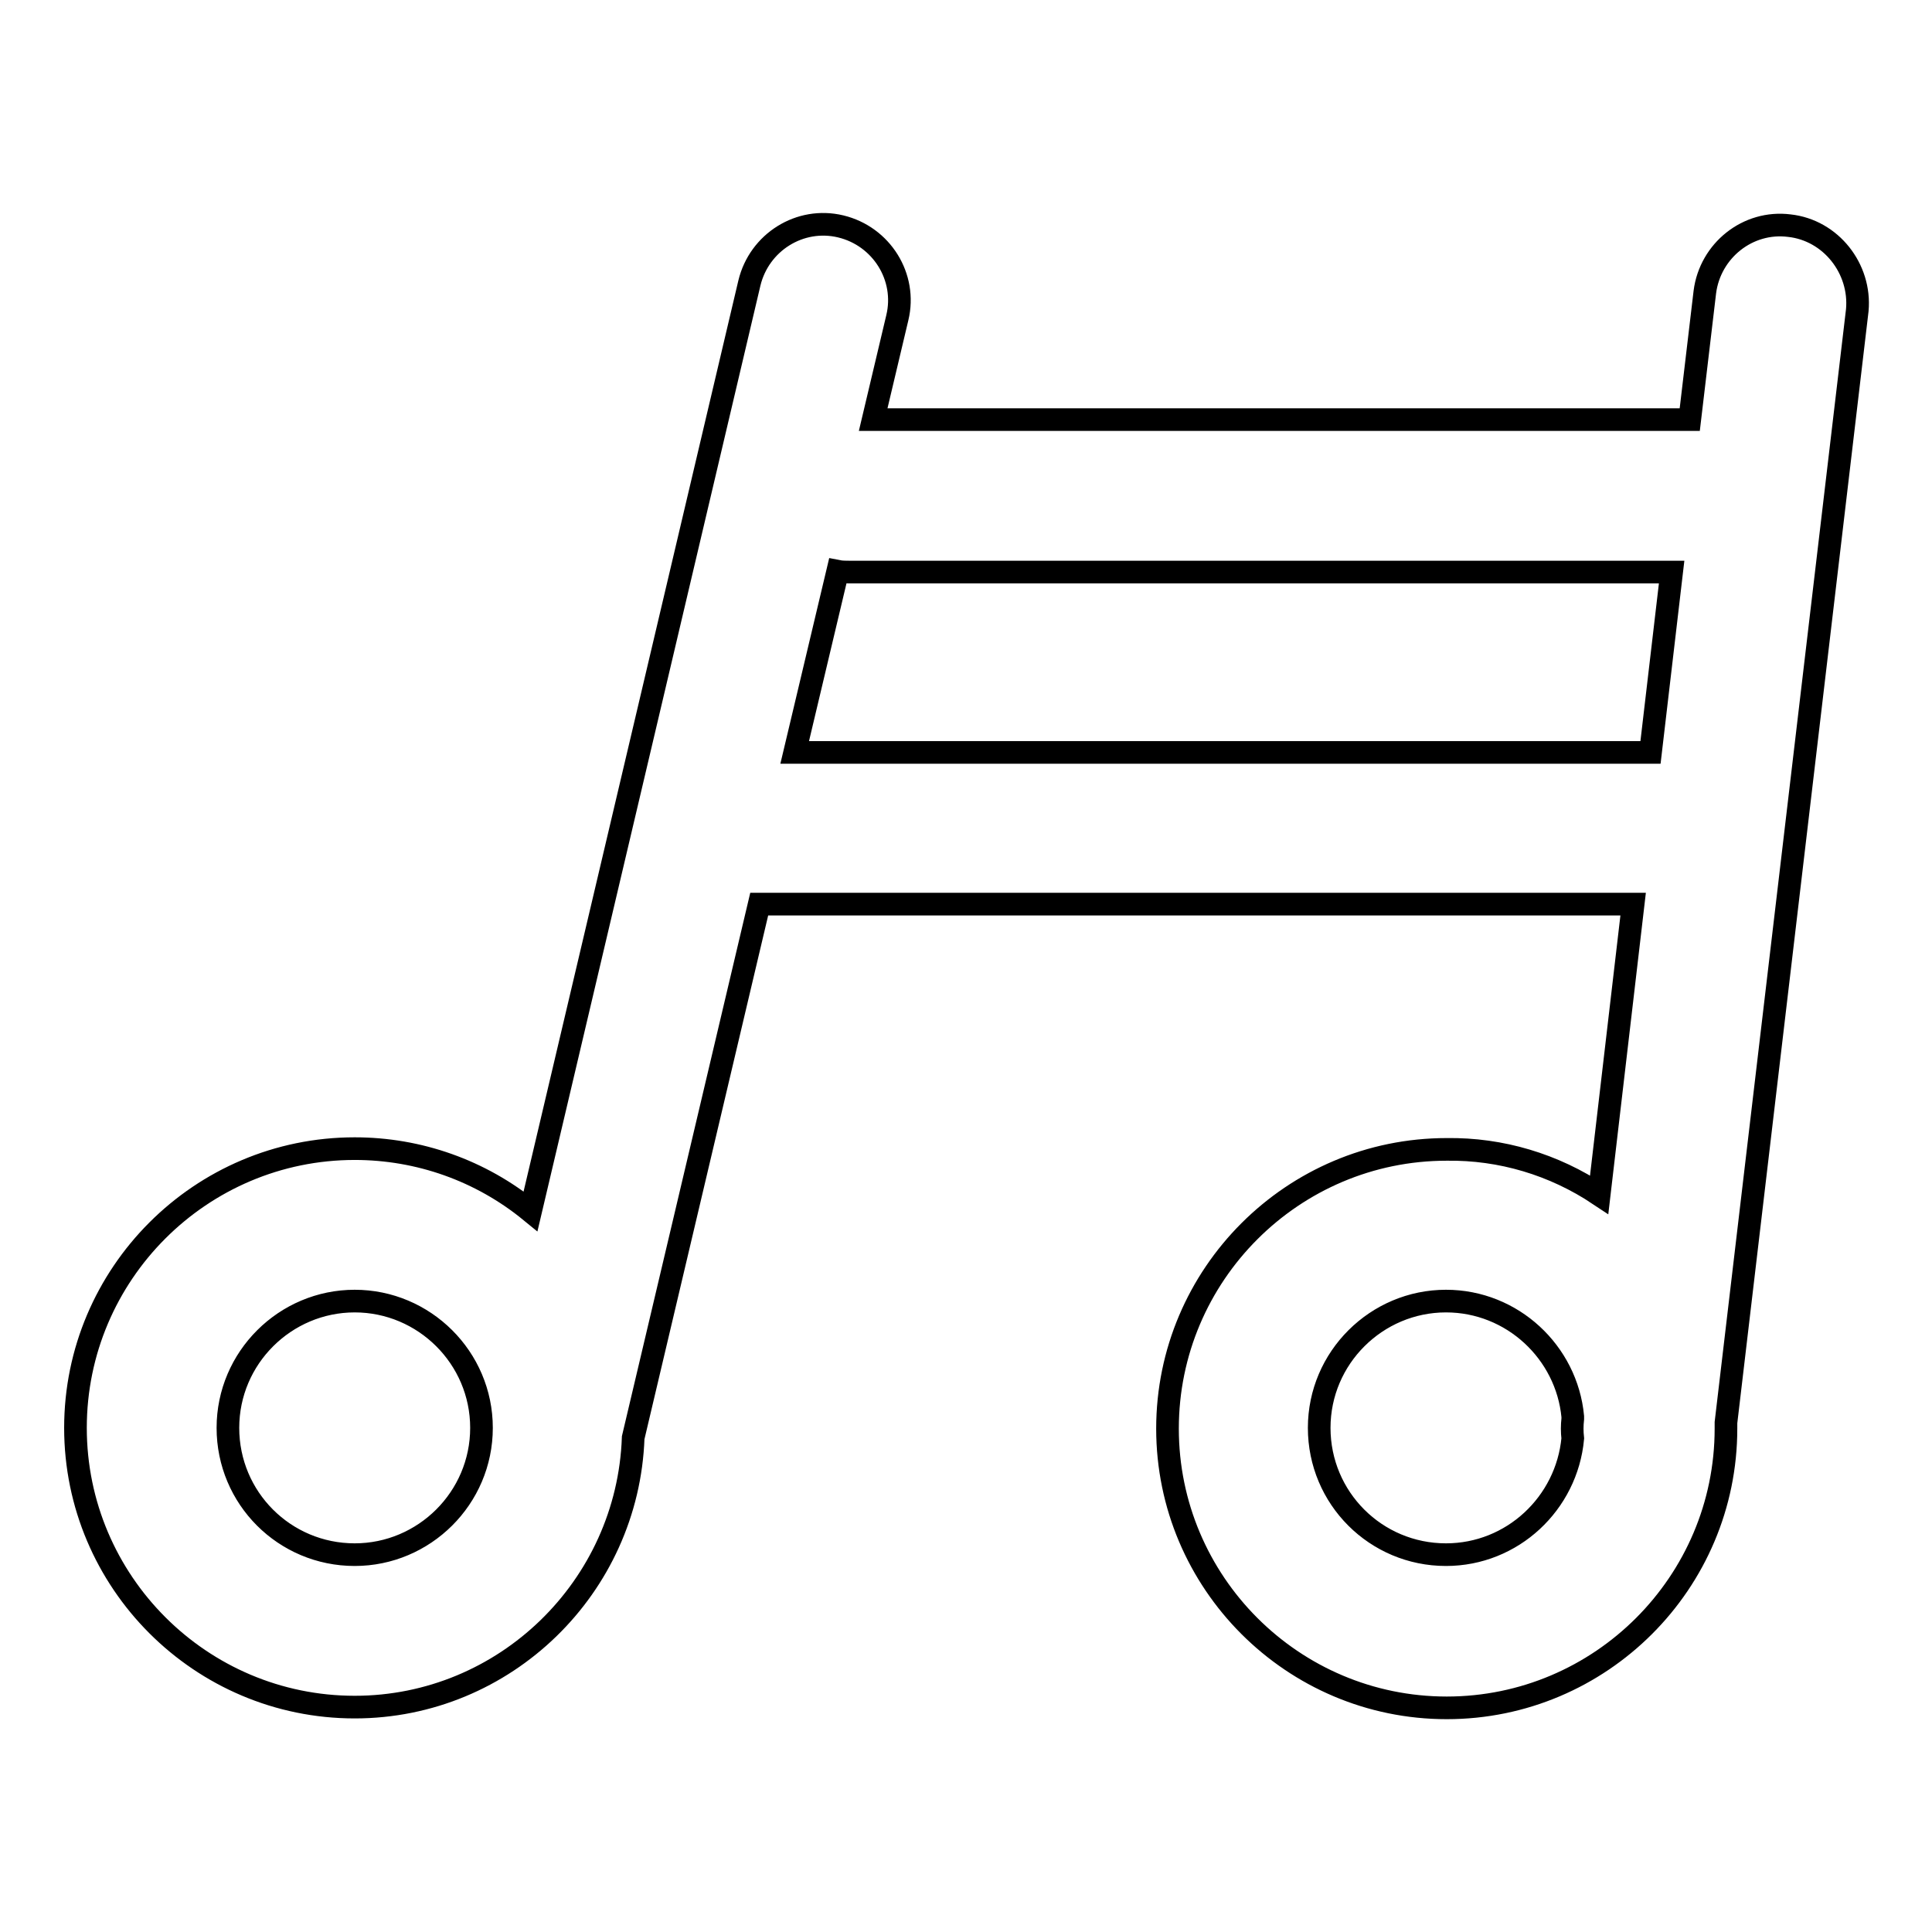 <?xml version="1.0" encoding="utf-8"?>
<!-- Svg Vector Icons : http://www.onlinewebfonts.com/icon -->
<!DOCTYPE svg PUBLIC "-//W3C//DTD SVG 1.1//EN" "http://www.w3.org/Graphics/SVG/1.1/DTD/svg11.dtd">
<svg version="1.1" xmlns="http://www.w3.org/2000/svg" xmlns:xlink="http://www.w3.org/1999/xlink" x="0px" y="0px" viewBox="0 0 256 256" enable-background="new 0 0 256 256" xml:space="preserve">
<g> <path stroke-width="3" fill-opacity="0" stroke="#000000"  d="M237.1,29.9c-5.5-0.7-10.5,3.3-11.2,8.8l-2,16.9H115.7l3.2-13.5c1.3-5.4-2.1-10.8-7.5-12.1 c-5.4-1.3-10.8,2.1-12.1,7.5l-29,123c-6.6-5.4-14.8-8.3-23.3-8.3c-20.4,0-37,16.6-37,37c0,20.4,16.6,37,37,37 c19.9,0,36.2-15.9,36.9-35.7l16.7-70.7h115.8l-4.5,38.5c-6-4-13-6.1-20.2-6c-20.4,0-37,16.6-37,37c0,20.4,16.6,37,37,37 s37-16.6,37-37c0-0.3,0-0.5,0-0.8l17.4-147.4C246.6,35.6,242.6,30.5,237.1,29.9L237.1,29.9L237.1,29.9z M47,206 c-9.3,0-16.8-7.5-16.8-16.8c0-9.3,7.6-16.8,16.8-16.8s16.8,7.5,16.8,16.8C63.8,198.5,56.2,206,47,206L47,206z M105.3,99.7l5.7-24 c0.5,0.1,1.1,0.1,1.6,0.1h108.9l-2.8,23.9H105.3z M191.6,206c-9.3,0-16.8-7.5-16.8-16.8c0-9.3,7.6-16.8,16.8-16.8 c8.8,0,16,6.8,16.8,15.3l0,0.3c-0.1,0.9-0.1,1.7,0,2.6C207.6,199.2,200.4,206,191.6,206z"/></g>
</svg>